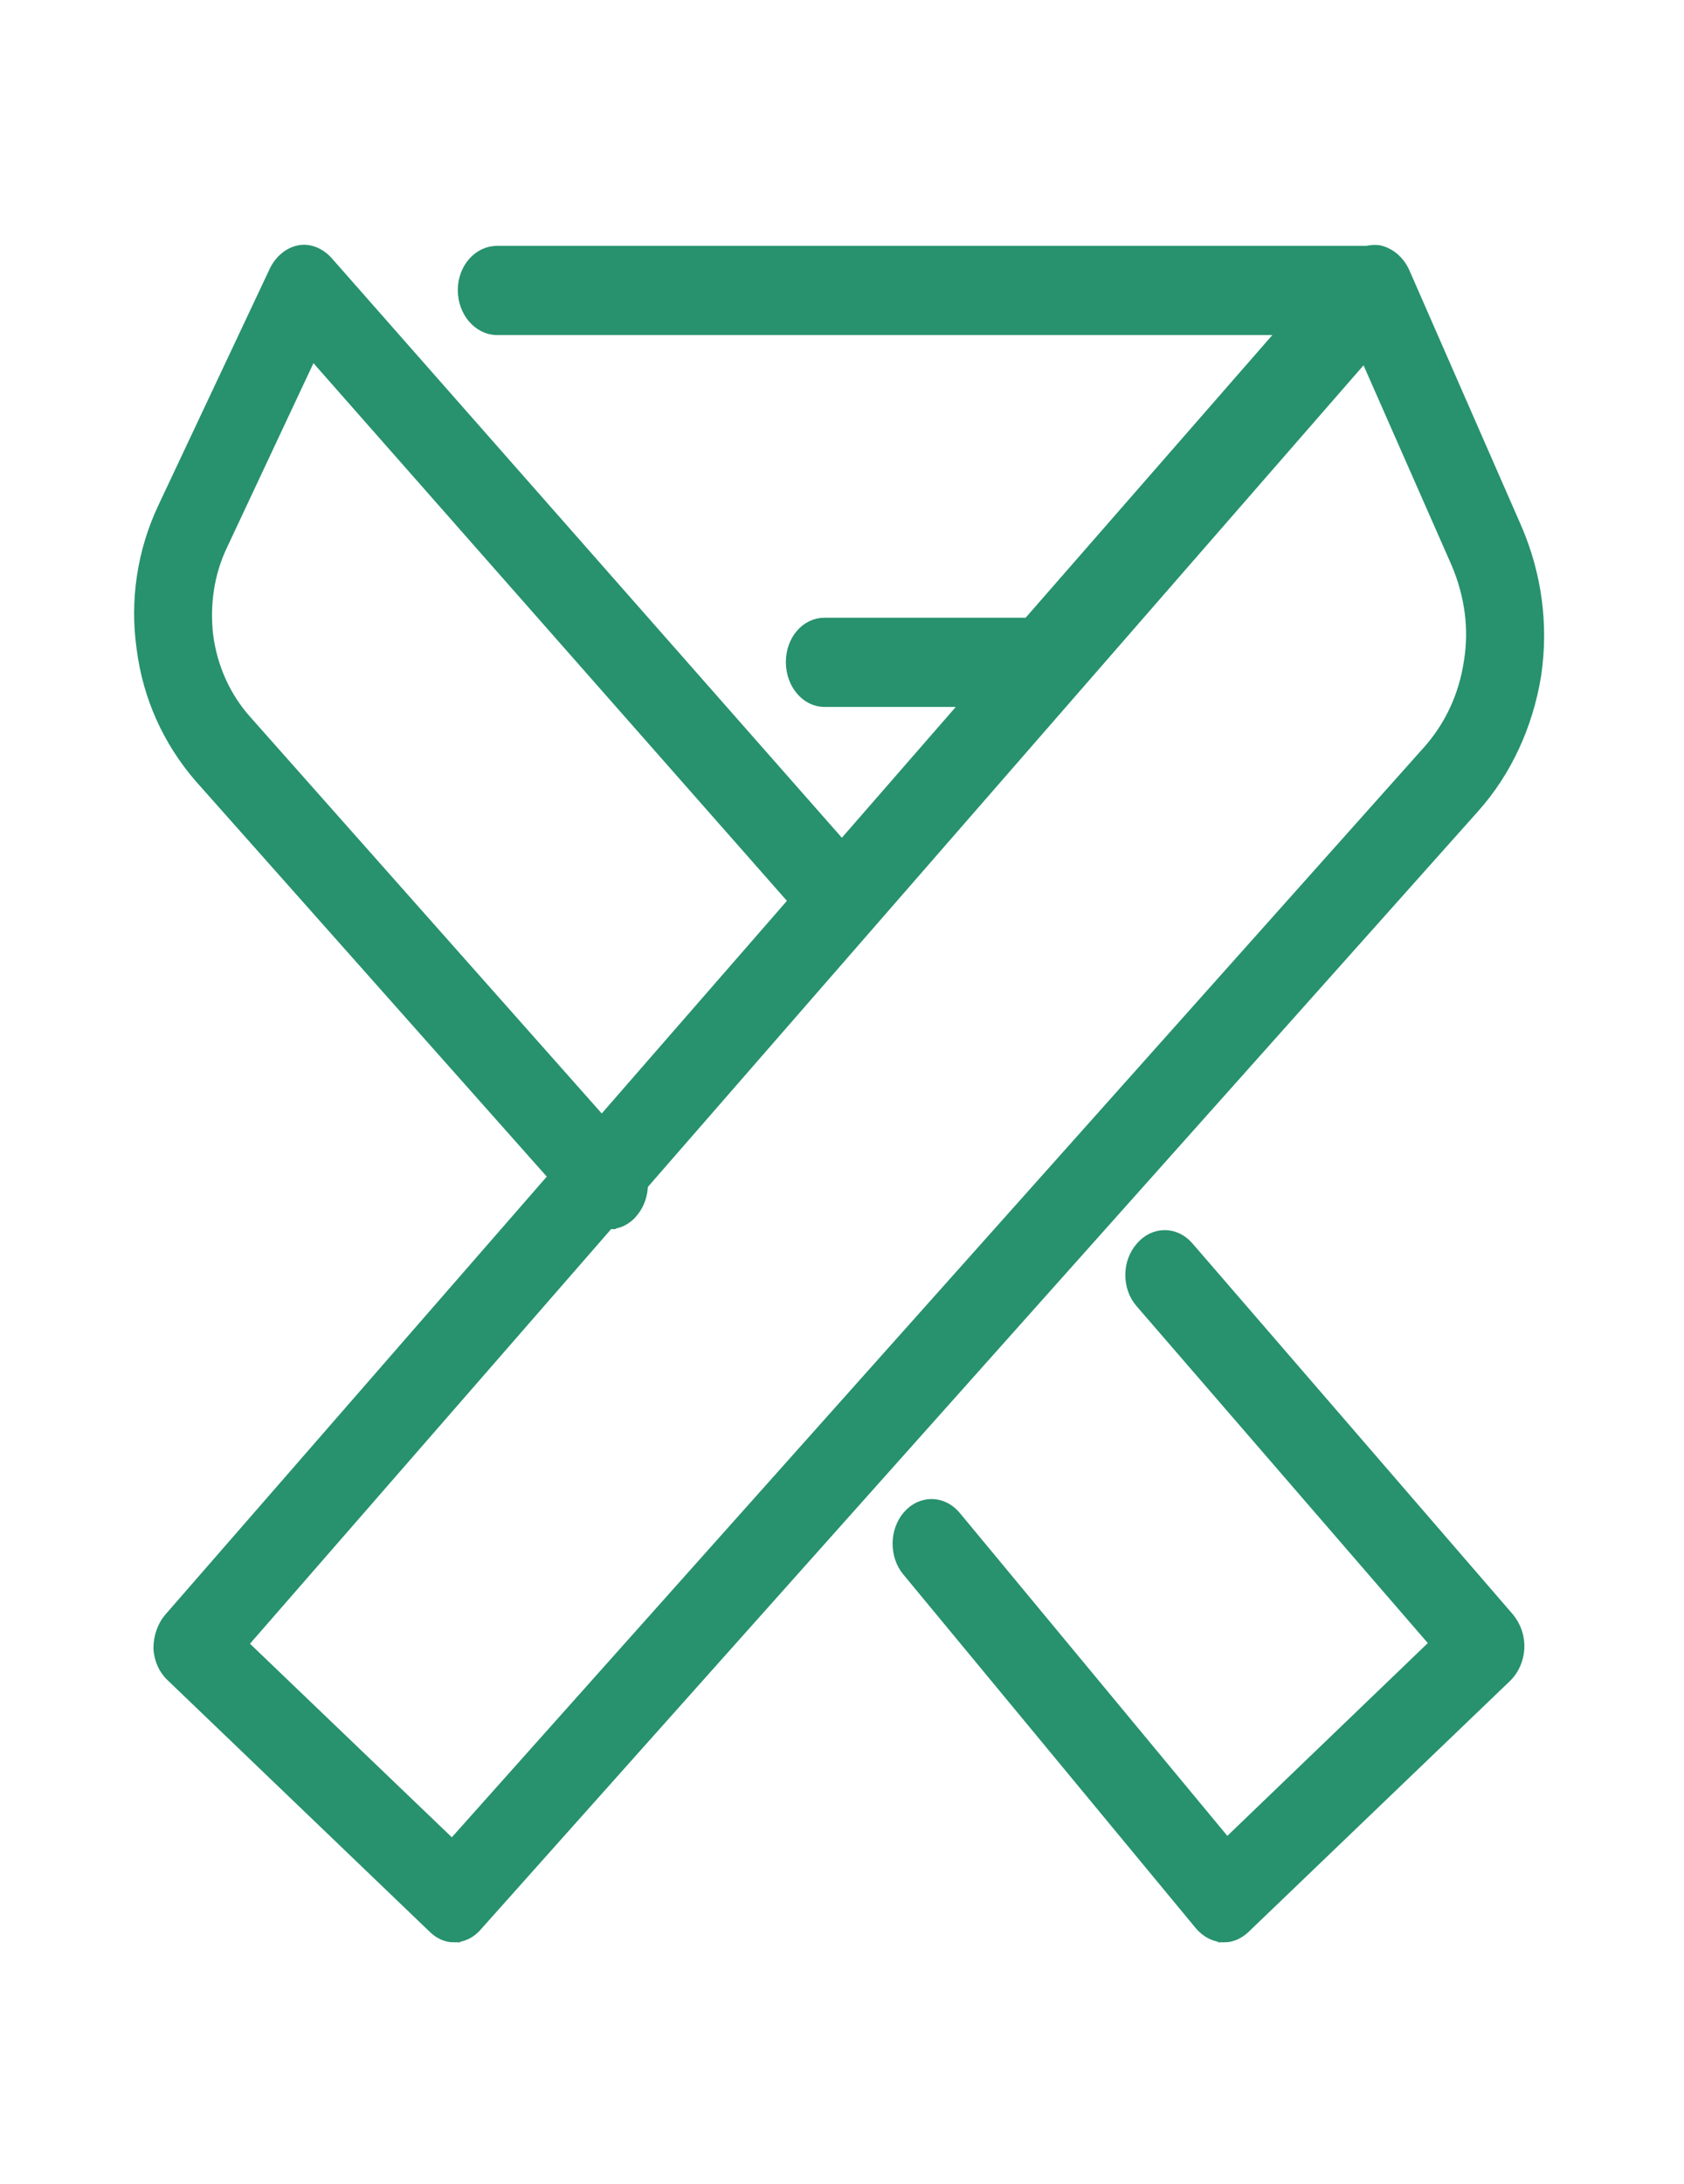 <?xml version="1.0" encoding="UTF-8"?>
<!DOCTYPE svg PUBLIC "-//W3C//DTD SVG 1.1//EN" "http://www.w3.org/Graphics/SVG/1.1/DTD/svg11.dtd">
<!-- Creator: CorelDRAW 2019 -->
<svg xmlns="http://www.w3.org/2000/svg" xml:space="preserve" width="27px" height="35px" version="1.1" style="shape-rendering:geometricPrecision; text-rendering:geometricPrecision; image-rendering:optimizeQuality; fill-rule:evenodd; clip-rule:evenodd"
viewBox="0 0 27 35"
 xmlns:xlink="http://www.w3.org/1999/xlink"
 xmlns:xodm="http://www.corel.com/coreldraw/odm/2003">
 <defs>
  <style type="text/css">
   <![CDATA[
    .str0 {stroke:#27926D;stroke-width:0.2;stroke-miterlimit:22.926}
    .fil0 {fill:#27926D;fill-rule:nonzero}
   ]]>
  </style>
 </defs>
 <g id="Слой_x0020_1">
  <g id="_1299915536">
   <path class="fil0 str0" d="M16.7 11.23l-3.48 0c-0.29,0 -0.52,-0.28 -0.52,-0.62 0,-0.34 0.23,-0.61 0.52,-0.61l3.27 0 4.13 -4.73 -12.65 0c-0.29,0 -0.53,-0.28 -0.53,-0.62 0,-0.34 0.24,-0.61 0.53,-0.61l13.93 0c0.22,0 0.41,0.15 0.49,0.38 0.08,0.23 0.03,0.5 -0.12,0.67l-5.2 5.96c-0.1,0.12 -0.23,0.18 -0.37,0.18z"/>
   <path class="fil0 str0" d="M9.77 19.6c-0.13,0 -0.26,-0.06 -0.37,-0.18l-6.19 -6.97c-0.5,-0.58 -0.82,-1.28 -0.92,-2.06 -0.11,-0.77 0.01,-1.55 0.34,-2.25l1.79 -3.8c0.08,-0.16 0.22,-0.28 0.38,-0.31 0.16,-0.03 0.32,0.04 0.44,0.17l8.48 9.63c0.21,0.23 0.22,0.62 0.01,0.86 -0.2,0.25 -0.53,0.26 -0.74,0.02l-7.99 -9.07 -1.45 3.09c-0.22,0.46 -0.29,0.97 -0.23,1.47 0.07,0.51 0.28,0.98 0.62,1.36l6.19 6.98c0.21,0.23 0.21,0.63 0.01,0.87 -0.1,0.13 -0.24,0.19 -0.37,0.19z"/>
   <path class="fil0 str0" d="M3.87 26.35l3.38 3.24 15.65 -17.54c0.36,-0.4 0.59,-0.9 0.67,-1.44 0.09,-0.54 0.01,-1.08 -0.2,-1.58l-1.48 -3.36 -18.02 20.68zm3.41 4.68c-0.12,0 -0.23,-0.05 -0.33,-0.15l-4.19 -4.02c-0.12,-0.11 -0.19,-0.27 -0.2,-0.44 0,-0.18 0.06,-0.35 0.16,-0.47l18.94 -21.74c0.12,-0.15 0.29,-0.2 0.45,-0.18 0.17,0.04 0.31,0.16 0.39,0.33l1.8 4.11c0.32,0.74 0.43,1.55 0.31,2.35 -0.13,0.8 -0.47,1.54 -0.99,2.12l-15.98 17.91c-0.1,0.12 -0.23,0.18 -0.36,0.18z"/>
   <path class="fil0 str0" d="M19.63 31.03c-0.14,0 -0.28,-0.07 -0.38,-0.19l-4.69 -5.67c-0.2,-0.24 -0.2,-0.63 0.01,-0.87 0.21,-0.24 0.54,-0.23 0.74,0.01l4.36 5.26 3.36 -3.23 -4.73 -5.47c-0.21,-0.24 -0.21,-0.63 0,-0.87 0.2,-0.24 0.53,-0.25 0.74,-0.01l5.15 5.96c0.1,0.13 0.16,0.29 0.15,0.47 -0.01,0.17 -0.08,0.33 -0.19,0.44l-4.19 4.02c-0.1,0.1 -0.22,0.15 -0.33,0.15z"/>
  </g>
 </g>
</svg>
